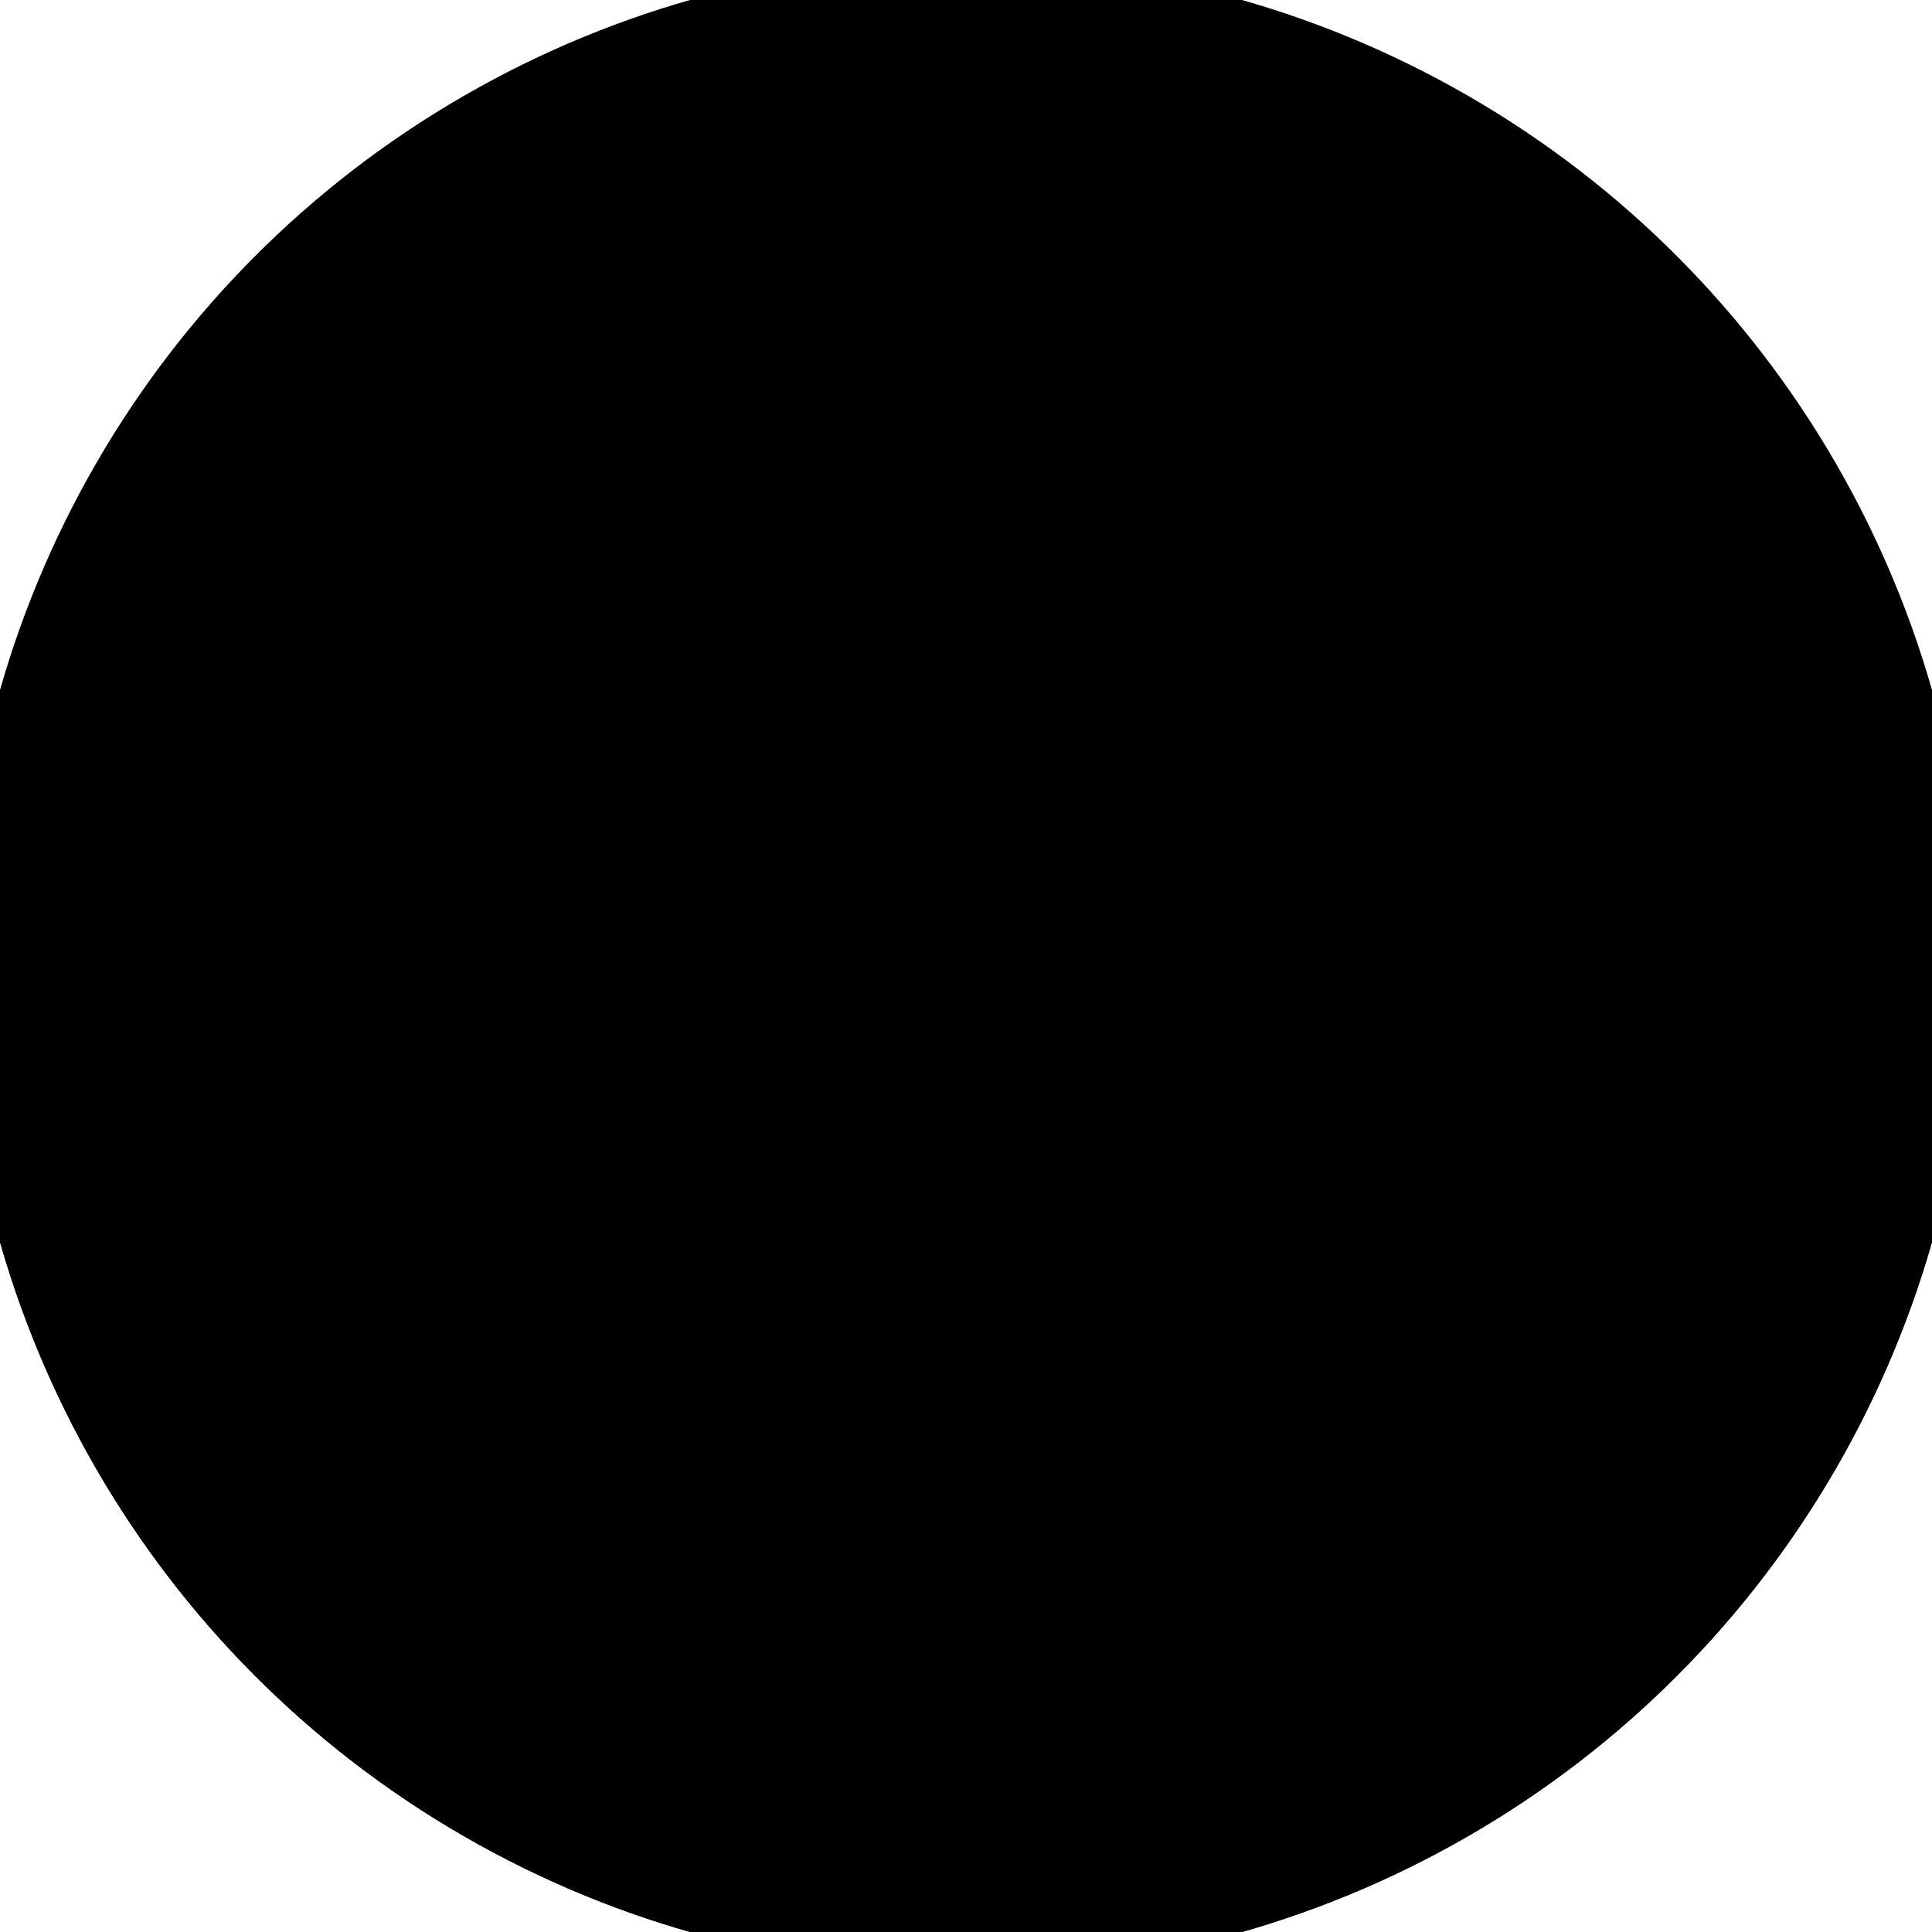 <svg xmlns="http://www.w3.org/2000/svg" width="128" height="128" viewBox="0 0 100 100" shape-rendering="geometricPrecision">
                            <defs>
                                <clipPath id="clip">
                                    <circle cx="50" cy="50" r="52" />
                                    <!--<rect x="0" y="0" width="100" height="100"/>-->
                                </clipPath>
                            </defs>
                            <g transform="rotate(0 50 50)">
                            <rect x="0" y="0" width="100" height="100" fill="#000000" clip-path="url(#clip)"/><path d="M 0 59.3 H 100 V 100 H 0 Z" fill="#000000" clip-path="url(#clip)"/><path d="M 0 40.7 H 100 V 59.3 H 0 Z" fill="#000000" clip-path="url(#clip)"/></g></svg>
